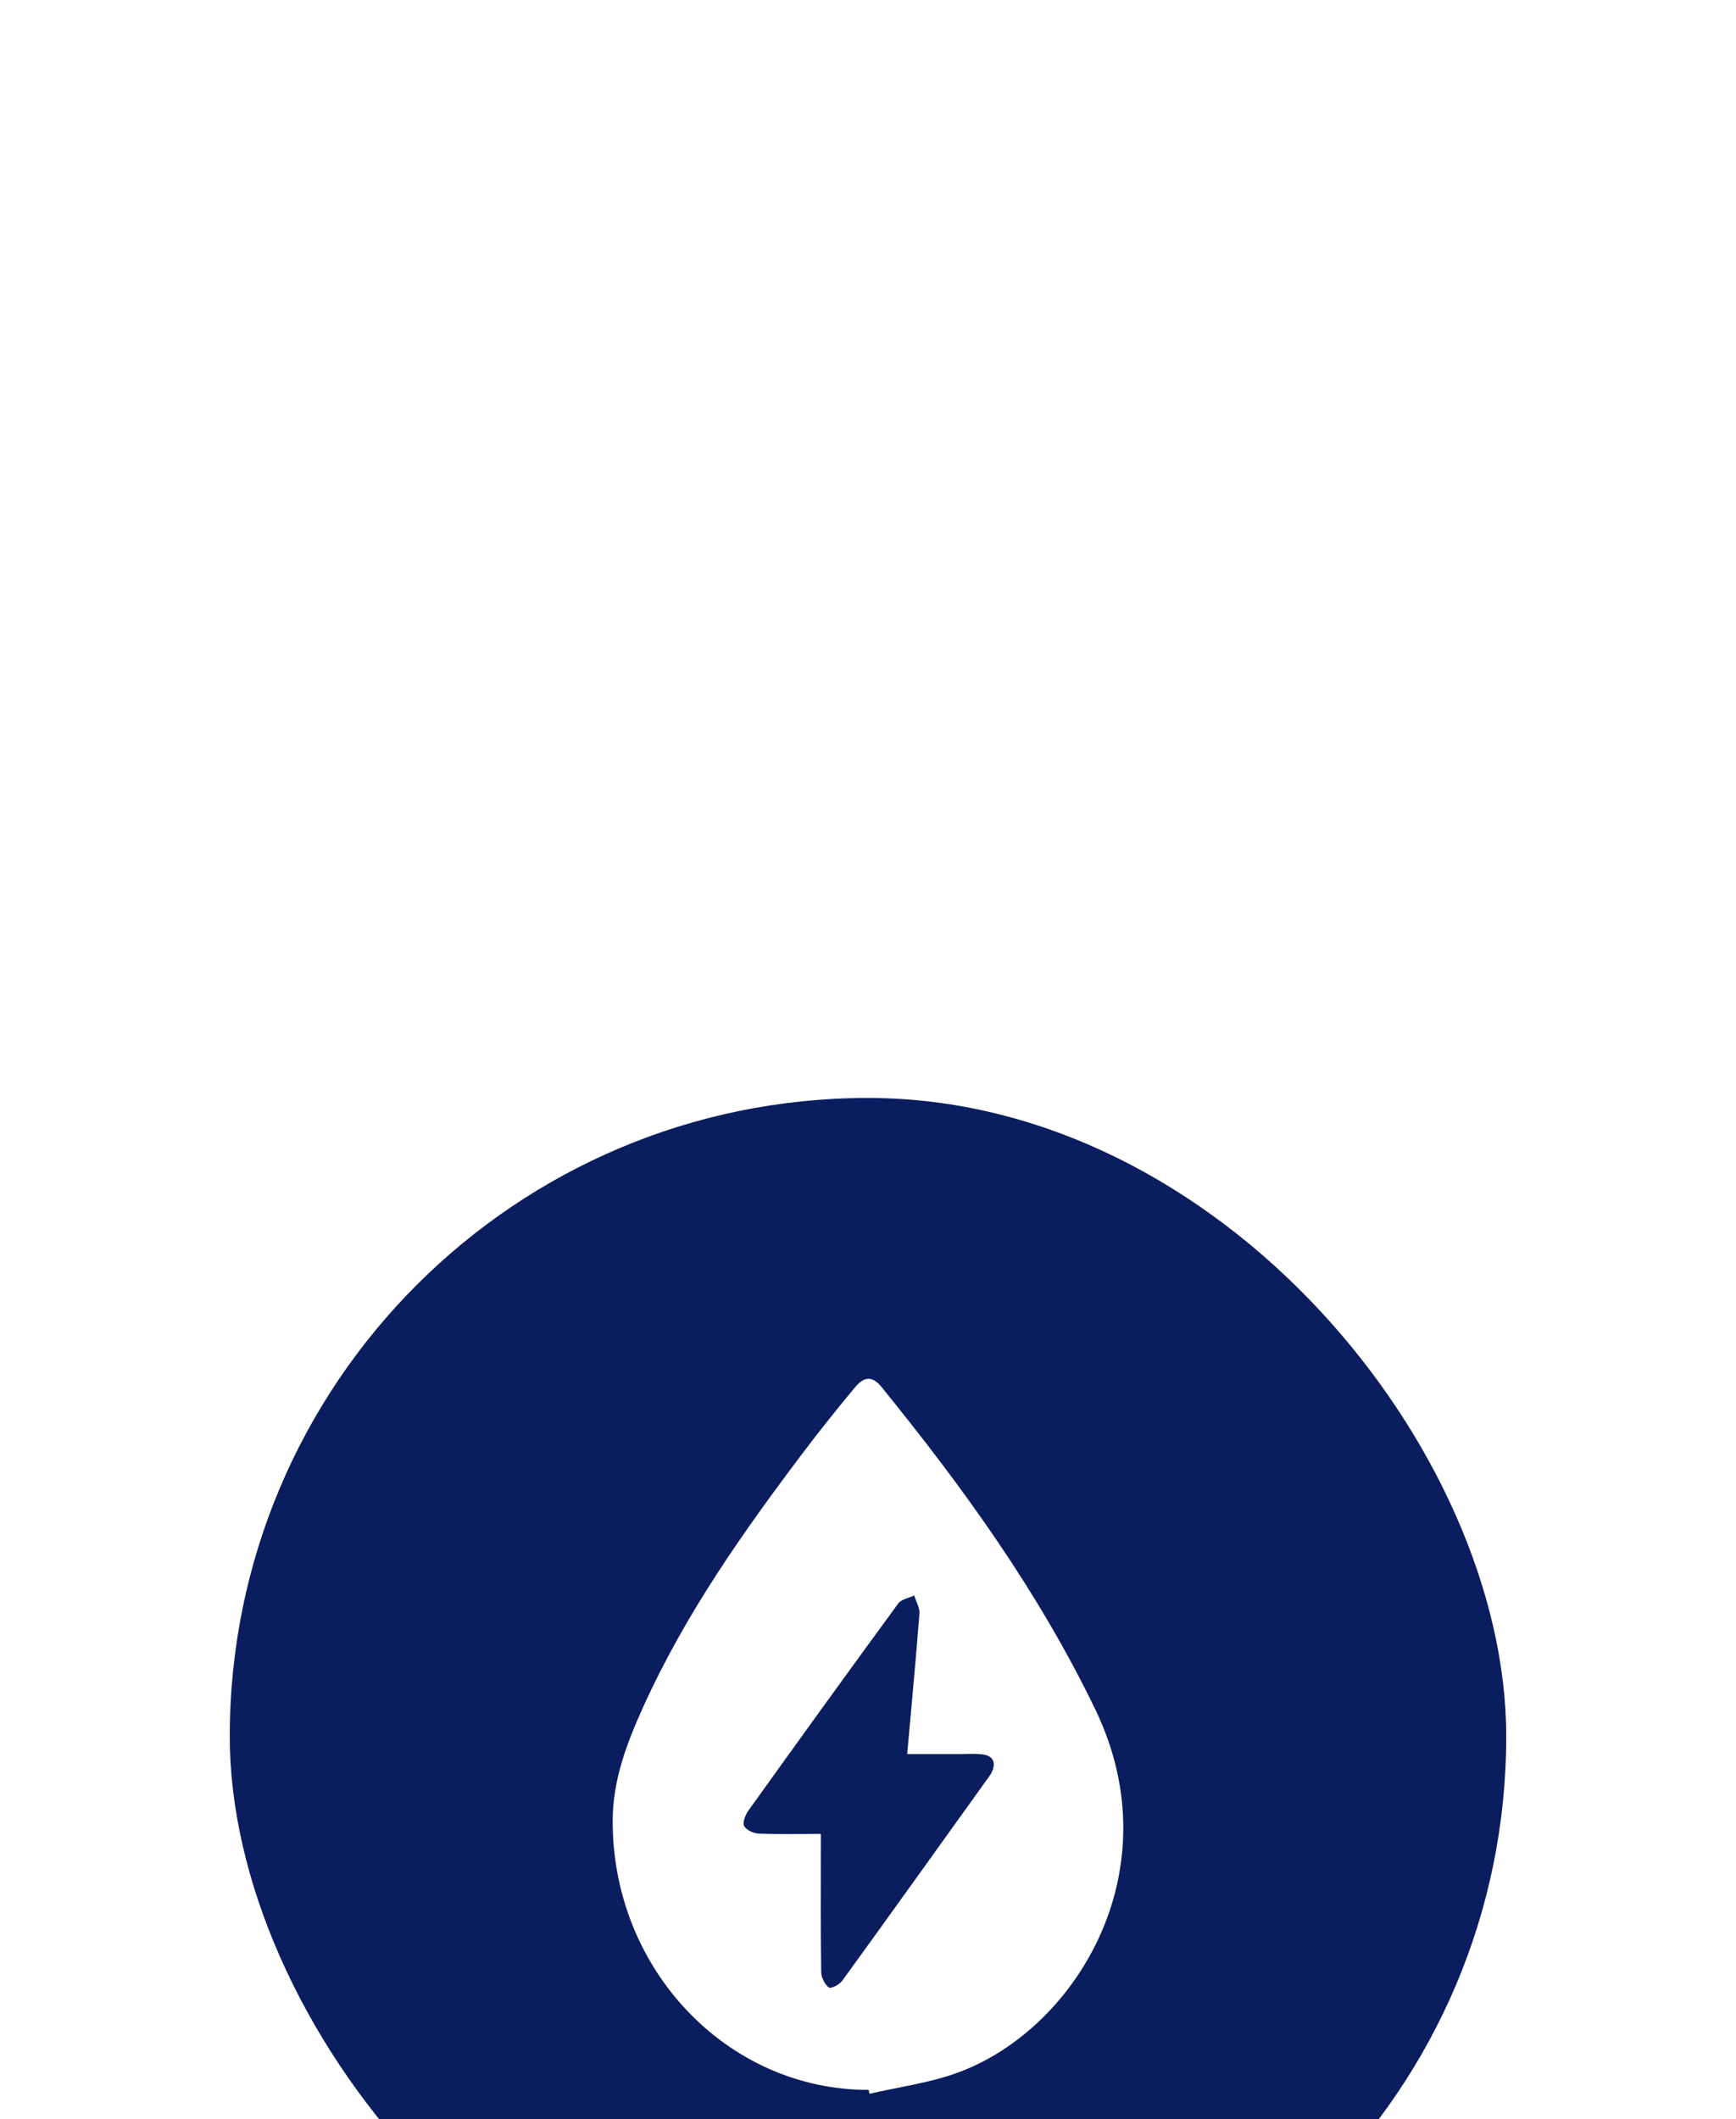 <svg width="68" height="83" viewBox="0 0 68 83" fill="none" xmlns="http://www.w3.org/2000/svg">
<g filter="url(#filter0_dddd_2022_47)">
<rect x="9" y="2" width="50" height="50" rx="25" fill="#0A1D5F"/>
<g clip-path="url(#clip0_2022_47)">
<path d="M34.026 40.847C28.47 40.856 23.956 36.09 24 30.259C24.012 28.684 24.557 27.26 25.184 25.872C26.842 22.202 29.129 18.968 31.518 15.809C32.152 14.971 32.812 14.153 33.48 13.344C33.851 12.895 34.174 12.881 34.532 13.322C37.714 17.241 40.669 21.317 42.904 25.948C45.986 32.332 42.059 38.582 37.419 40.206C36.335 40.586 35.18 40.74 34.058 40.999C34.046 40.948 34.035 40.898 34.026 40.847ZM32.154 30.822C32.154 31.123 32.154 31.349 32.154 31.575C32.154 33.13 32.144 34.684 32.167 36.239C32.171 36.449 32.309 36.721 32.467 36.837C32.549 36.896 32.879 36.726 32.989 36.575C34.925 33.905 36.844 31.222 38.767 28.541C38.779 28.524 38.792 28.508 38.803 28.49C39.052 28.053 38.923 27.749 38.449 27.703C38.173 27.675 37.892 27.695 37.612 27.695C36.926 27.695 36.24 27.695 35.535 27.695C35.705 25.788 35.877 23.993 36.014 22.194C36.032 21.964 35.881 21.72 35.809 21.483C35.596 21.587 35.308 21.628 35.181 21.802C33.208 24.495 31.254 27.203 29.308 29.919C29.192 30.081 29.077 30.399 29.149 30.519C29.25 30.684 29.525 30.802 29.731 30.811C30.507 30.842 31.284 30.822 32.154 30.822Z" fill="white"/>
</g>
</g>
<defs>
<filter id="filter0_dddd_2022_47" x="0" y="0" width="68" height="83" filterUnits="userSpaceOnUse" color-interpolation-filters="sRGB">
<feFlood flood-opacity="0" result="BackgroundImageFix"/>
<feColorMatrix in="SourceAlpha" type="matrix" values="0 0 0 0 0 0 0 0 0 0 0 0 0 0 0 0 0 0 127 0" result="hardAlpha"/>
<feOffset dy="1"/>
<feGaussianBlur stdDeviation="1.5"/>
<feColorMatrix type="matrix" values="0 0 0 0 0.549 0 0 0 0 0.549 0 0 0 0 0.549 0 0 0 0.1 0"/>
<feBlend mode="normal" in2="BackgroundImageFix" result="effect1_dropShadow_2022_47"/>
<feColorMatrix in="SourceAlpha" type="matrix" values="0 0 0 0 0 0 0 0 0 0 0 0 0 0 0 0 0 0 127 0" result="hardAlpha"/>
<feOffset dy="6"/>
<feGaussianBlur stdDeviation="3"/>
<feColorMatrix type="matrix" values="0 0 0 0 0.549 0 0 0 0 0.549 0 0 0 0 0.549 0 0 0 0.09 0"/>
<feBlend mode="normal" in2="effect1_dropShadow_2022_47" result="effect2_dropShadow_2022_47"/>
<feColorMatrix in="SourceAlpha" type="matrix" values="0 0 0 0 0 0 0 0 0 0 0 0 0 0 0 0 0 0 127 0" result="hardAlpha"/>
<feOffset dy="12"/>
<feGaussianBlur stdDeviation="3.5"/>
<feColorMatrix type="matrix" values="0 0 0 0 0.549 0 0 0 0 0.549 0 0 0 0 0.549 0 0 0 0.05 0"/>
<feBlend mode="normal" in2="effect2_dropShadow_2022_47" result="effect3_dropShadow_2022_47"/>
<feColorMatrix in="SourceAlpha" type="matrix" values="0 0 0 0 0 0 0 0 0 0 0 0 0 0 0 0 0 0 127 0" result="hardAlpha"/>
<feOffset dy="22"/>
<feGaussianBlur stdDeviation="4.5"/>
<feColorMatrix type="matrix" values="0 0 0 0 0.549 0 0 0 0 0.549 0 0 0 0 0.549 0 0 0 0.01 0"/>
<feBlend mode="normal" in2="effect3_dropShadow_2022_47" result="effect4_dropShadow_2022_47"/>
<feBlend mode="normal" in="SourceGraphic" in2="effect4_dropShadow_2022_47" result="shape"/>
</filter>
<clipPath id="clip0_2022_47">
<rect width="20" height="28" fill="white" transform="translate(24 13)"/>
</clipPath>
</defs>
</svg>

